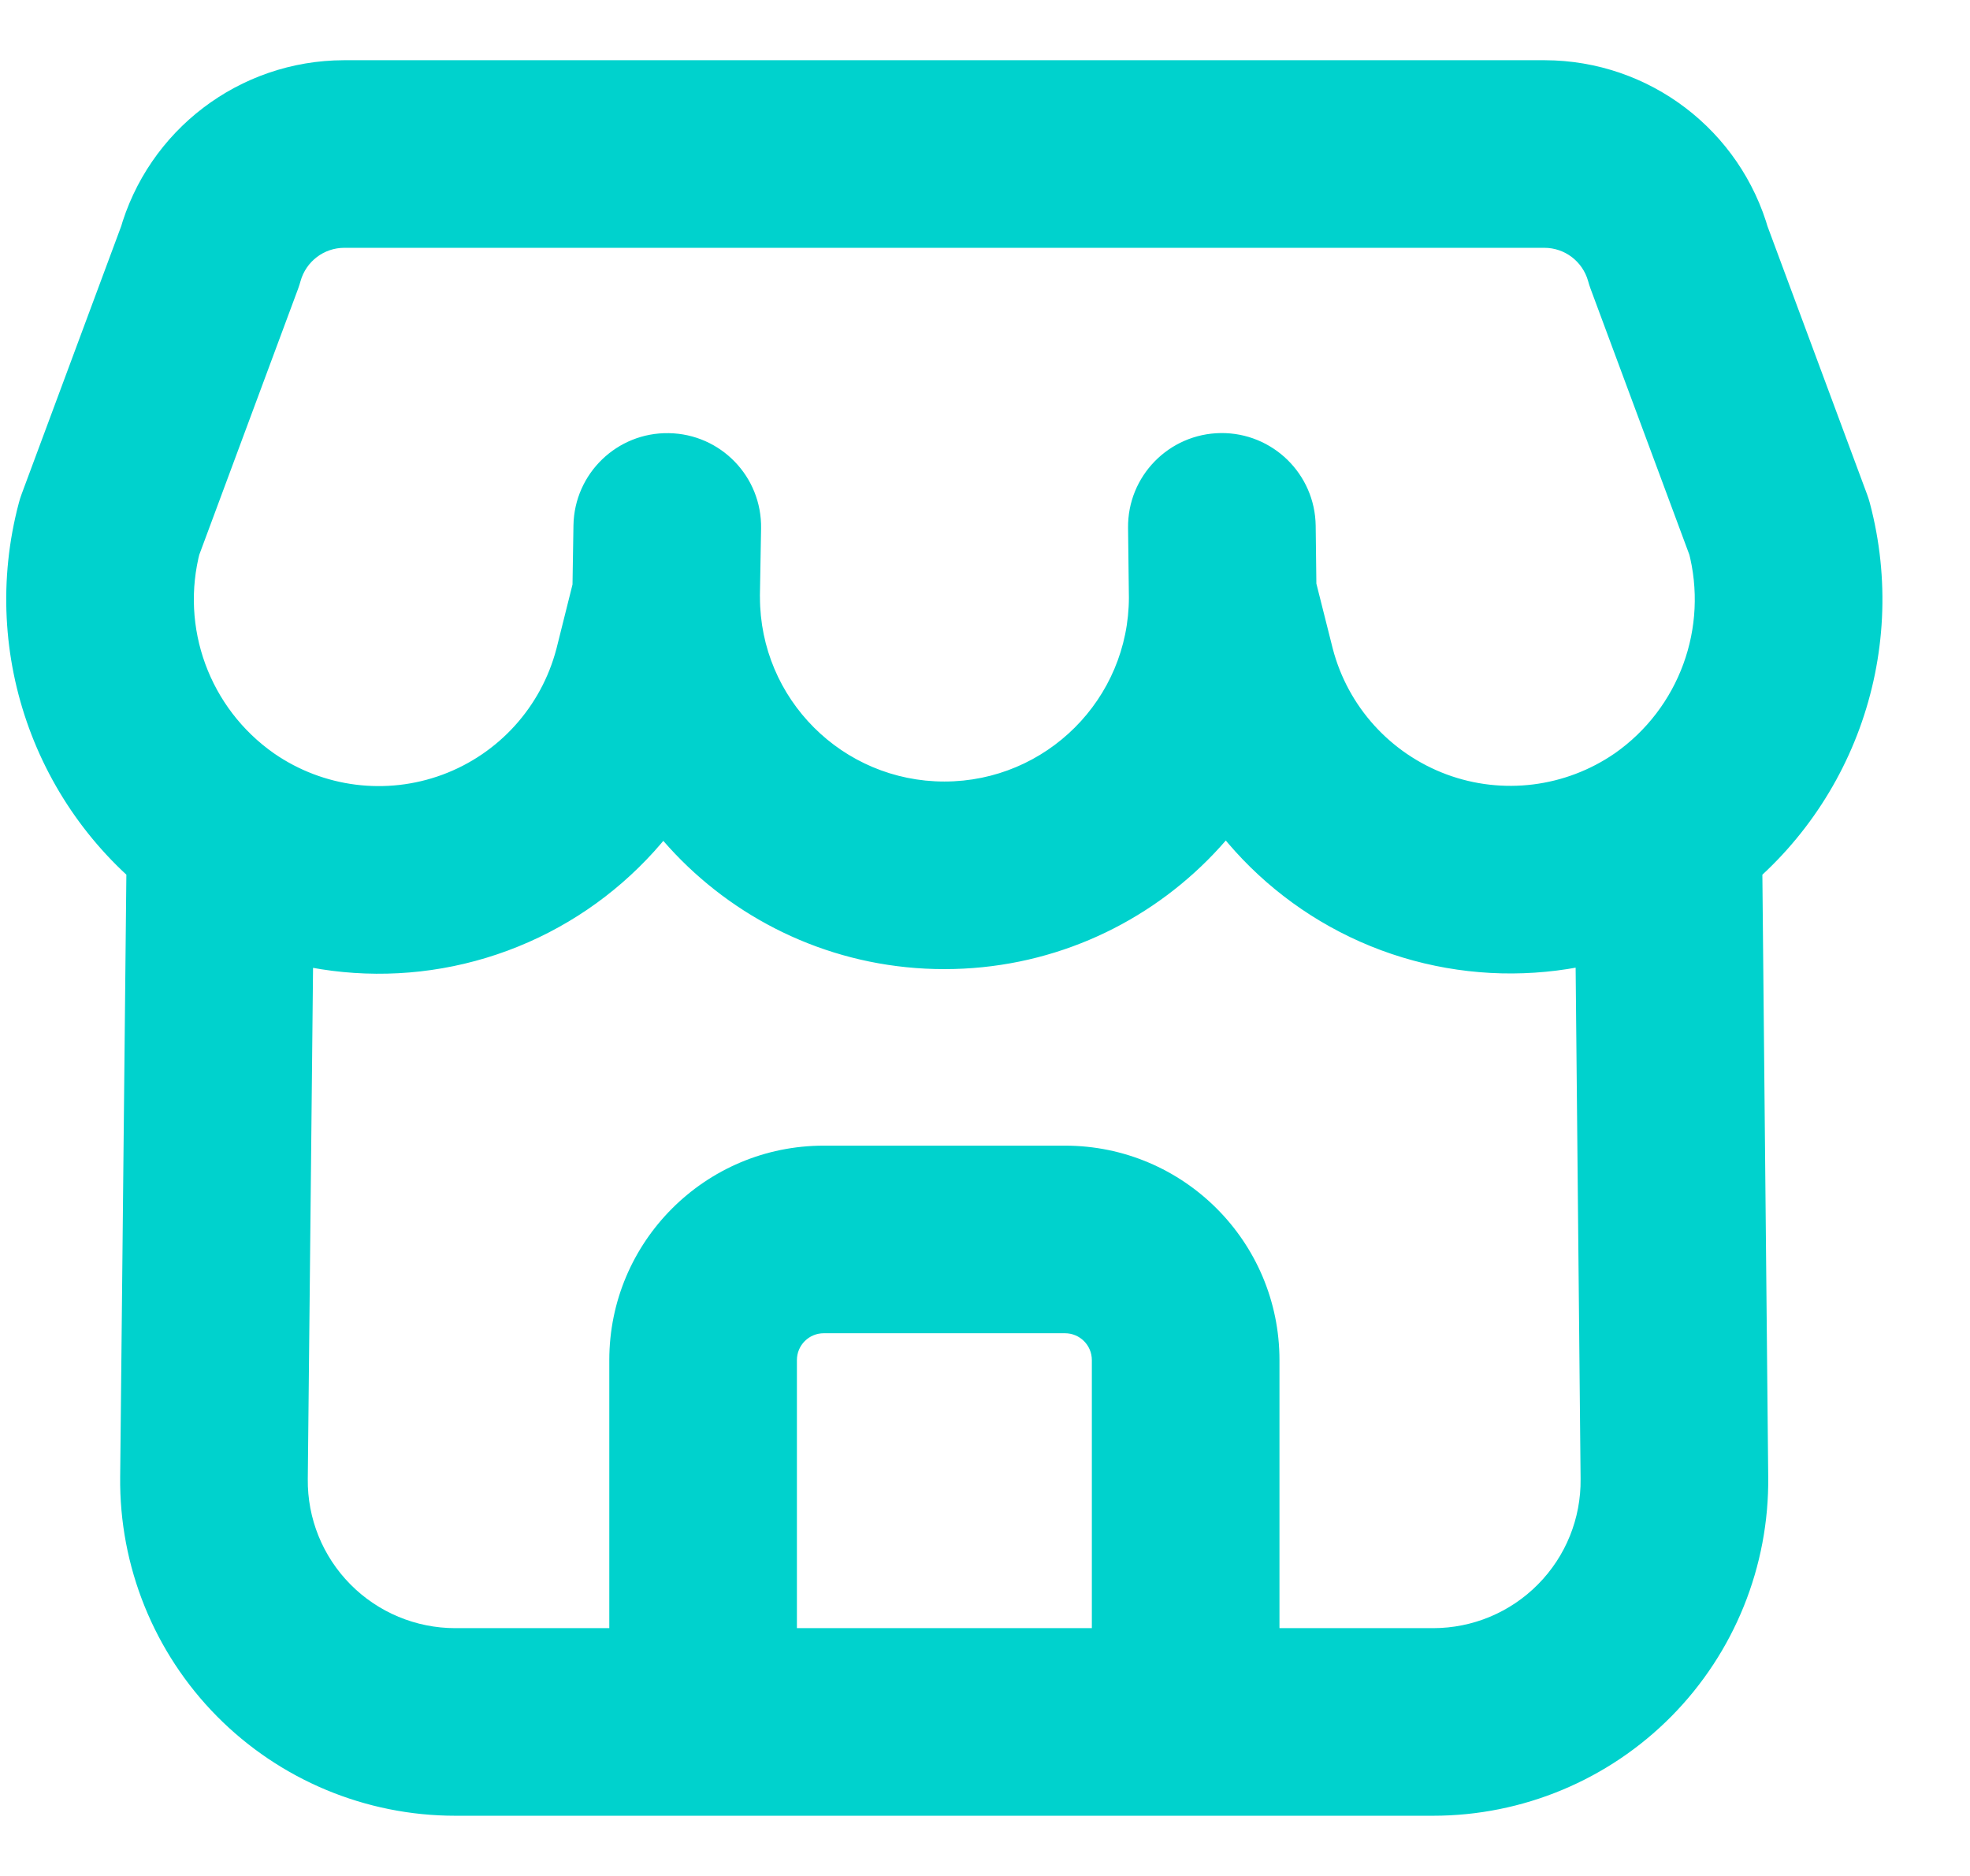 <svg width="21" height="20" viewBox="0 0 21 20" fill="none" xmlns="http://www.w3.org/2000/svg">
<path d="M8.101 6.366C8.101 5.814 7.653 5.366 7.101 5.366C6.548 5.366 6.101 5.814 6.101 6.366H8.101ZM14.034 6.366C14.034 5.814 13.586 5.366 13.034 5.366C12.481 5.366 12.034 5.814 12.034 6.366H14.034ZM6.101 6.349C6.091 6.901 6.531 7.356 7.083 7.366C7.635 7.375 8.091 6.935 8.1 6.383L6.101 6.349ZM8.113 5.635C8.123 5.082 7.683 4.627 7.13 4.618C6.578 4.608 6.123 5.048 6.113 5.6L8.113 5.635ZM8.07 6.609C8.205 6.073 7.879 5.53 7.344 5.396C6.808 5.261 6.265 5.587 6.13 6.123L8.07 6.609ZM6.899 7.171L7.866 7.423L7.868 7.414L6.899 7.171ZM5.064 9.197L5.411 10.135L5.064 9.197ZM2.921 8.032C2.468 7.717 1.845 7.83 1.53 8.284C1.215 8.738 1.328 9.361 1.782 9.676L2.921 8.032ZM3.352 8.865C3.358 8.313 2.914 7.86 2.362 7.855C1.81 7.849 1.358 8.292 1.352 8.844L3.352 8.865ZM2.281 15.756L3.281 15.768L3.281 15.766L2.281 15.756ZM3.023 17.594L2.312 18.297H2.312L3.023 17.594ZM4.853 18.358V17.358H4.853L4.853 18.358ZM7.495 19.358C8.048 19.358 8.495 18.911 8.495 18.358C8.495 17.806 8.048 17.358 7.495 17.358V19.358ZM1.78 9.674C2.232 9.99 2.856 9.879 3.172 9.426C3.488 8.974 3.377 8.35 2.924 8.034L1.78 9.674ZM1.168 5.618L0.23 5.269C0.219 5.299 0.209 5.33 0.201 5.361L1.168 5.618ZM2.241 2.727L3.179 3.075C3.188 3.049 3.197 3.023 3.204 2.996L2.241 2.727ZM3.667 1.642V0.642L3.664 0.642L3.667 1.642ZM16.466 1.642L16.468 0.642H16.466V1.642ZM17.892 2.727L16.929 2.996C16.936 3.023 16.945 3.049 16.954 3.075L17.892 2.727ZM18.965 5.619L19.932 5.362C19.924 5.331 19.914 5.301 19.903 5.271L18.965 5.619ZM17.21 8.034C16.757 8.351 16.646 8.974 16.963 9.427C17.279 9.88 17.902 9.99 18.355 9.674L17.21 8.034ZM6.495 18.358C6.495 18.91 6.943 19.358 7.495 19.358C8.047 19.358 8.495 18.91 8.495 18.358H6.495ZM11.639 18.358C11.639 18.91 12.086 19.358 12.639 19.358C13.191 19.358 13.639 18.91 13.639 18.358H11.639ZM7.495 17.358C6.943 17.358 6.495 17.805 6.495 18.358C6.495 18.91 6.943 19.358 7.495 19.358V17.358ZM12.639 19.358C13.191 19.358 13.639 18.91 13.639 18.358C13.639 17.805 13.191 17.358 12.639 17.358V19.358ZM12.034 6.378C12.04 6.93 12.493 7.372 13.046 7.366C13.598 7.359 14.04 6.906 14.034 6.354L12.034 6.378ZM14.025 5.605C14.018 5.053 13.565 4.611 13.013 4.617C12.46 4.624 12.018 5.077 12.025 5.629L14.025 5.605ZM14.007 6.121C13.872 5.586 13.329 5.261 12.793 5.396C12.258 5.531 11.933 6.075 12.068 6.61L14.007 6.121ZM13.239 7.167L12.27 7.411L12.272 7.419L13.239 7.167ZM15.072 9.193L14.723 10.131L15.072 9.193ZM18.351 9.677C18.805 9.363 18.919 8.74 18.605 8.285C18.291 7.831 17.668 7.717 17.214 8.031L18.351 9.677ZM18.782 8.845C18.777 8.293 18.325 7.849 17.773 7.855C17.22 7.86 16.777 8.312 16.782 8.864L18.782 8.845ZM17.849 15.756L16.849 15.765L16.849 15.768L17.849 15.756ZM17.107 17.594L16.395 16.891L17.107 17.594ZM15.277 18.358L15.277 17.358H15.277V18.358ZM12.639 17.358C12.086 17.358 11.639 17.806 11.639 18.358C11.639 18.911 12.086 19.358 12.639 19.358V17.358ZM7.101 6.366H6.101C6.101 8.556 7.876 10.332 10.067 10.332V9.332V8.332C8.981 8.332 8.101 7.452 8.101 6.366H7.101ZM10.067 9.332V10.332C12.258 10.332 14.034 8.556 14.034 6.366H13.034H12.034C12.034 7.452 11.153 8.332 10.067 8.332V9.332ZM7.1 6.366L8.1 6.383L8.113 5.635L7.113 5.617L6.113 5.6L6.101 6.349L7.1 6.366ZM7.1 6.366L6.13 6.123L5.929 6.927L6.899 7.171L7.868 7.414L8.07 6.609L7.1 6.366ZM6.899 7.171L5.931 6.918C5.769 7.537 5.316 8.037 4.717 8.259L5.064 9.197L5.411 10.135C6.623 9.686 7.54 8.674 7.866 7.423L6.899 7.171ZM5.064 9.197L4.717 8.259C4.117 8.481 3.447 8.396 2.921 8.032L2.352 8.854L1.782 9.676C2.844 10.412 4.199 10.584 5.411 10.135L5.064 9.197ZM2.352 8.855L1.352 8.844L1.281 15.745L2.281 15.756L3.281 15.766L3.352 8.865L2.352 8.855ZM2.281 15.756L1.281 15.744C1.27 16.698 1.641 17.618 2.312 18.297L3.023 17.594L3.735 16.891C3.439 16.592 3.276 16.188 3.281 15.768L2.281 15.756ZM3.023 17.594L2.312 18.297C2.983 18.976 3.898 19.358 4.853 19.358L4.853 18.358L4.853 17.358C4.433 17.358 4.03 17.19 3.735 16.891L3.023 17.594ZM4.853 18.358V19.358H7.495V18.358V17.358H4.853V18.358ZM2.352 8.854L2.924 8.034C2.233 7.552 1.917 6.689 2.134 5.875L1.168 5.618L0.201 5.361C-0.231 6.987 0.399 8.711 1.78 9.674L2.352 8.854ZM1.168 5.618L2.105 5.966L3.179 3.075L2.241 2.727L1.304 2.379L0.23 5.269L1.168 5.618ZM2.241 2.727L3.204 2.996C3.263 2.787 3.453 2.642 3.67 2.642L3.667 1.642L3.664 0.642C2.552 0.645 1.578 1.387 1.278 2.458L2.241 2.727ZM3.667 1.642V2.642H16.466V1.642V0.642H3.667V1.642ZM16.466 1.642L16.463 2.642C16.68 2.642 16.87 2.787 16.929 2.996L17.892 2.727L18.855 2.458C18.555 1.387 17.581 0.645 16.468 0.642L16.466 1.642ZM17.892 2.727L16.954 3.075L18.028 5.967L18.965 5.619L19.903 5.271L18.829 2.379L17.892 2.727ZM18.965 5.619L17.999 5.876C18.215 6.69 17.9 7.552 17.21 8.034L17.782 8.854L18.355 9.674C19.734 8.71 20.364 6.988 19.932 5.362L18.965 5.619ZM7.495 18.358H8.495V14.5H7.495H6.495V18.358H7.495ZM7.495 14.5H8.495C8.495 14.342 8.623 14.214 8.781 14.214V13.214V12.214C7.519 12.214 6.495 13.238 6.495 14.5H7.495ZM8.781 13.214V14.214H11.353V13.214V12.214H8.781V13.214ZM11.353 13.214V14.214C11.511 14.214 11.639 14.342 11.639 14.5H12.639H13.639C13.639 13.238 12.615 12.214 11.353 12.214V13.214ZM12.639 14.5H11.639V18.358H12.639H13.639V14.5H12.639ZM7.495 18.358V19.358H12.639V18.358V17.358H7.495V18.358ZM13.034 6.366L14.034 6.354L14.025 5.605L13.025 5.617L12.025 5.629L12.034 6.378L13.034 6.366ZM13.037 6.366L12.068 6.61L12.27 7.411L13.239 7.167L14.209 6.923L14.007 6.121L13.037 6.366ZM13.239 7.167L12.272 7.419C12.598 8.669 13.513 9.681 14.723 10.131L15.072 9.193L15.42 8.256C14.821 8.033 14.368 7.533 14.207 6.915L13.239 7.167ZM15.072 9.193L14.723 10.131C15.934 10.58 17.288 10.411 18.351 9.677L17.782 8.854L17.214 8.031C16.688 8.394 16.018 8.478 15.42 8.256L15.072 9.193ZM17.782 8.855L16.782 8.864L16.849 15.765L17.849 15.756L18.849 15.746L18.782 8.845L17.782 8.855ZM17.849 15.756L16.849 15.768C16.854 16.188 16.691 16.592 16.395 16.891L17.107 17.594L17.818 18.297C18.489 17.618 18.86 16.698 18.849 15.744L17.849 15.756ZM17.107 17.594L16.395 16.891C16.1 17.19 15.698 17.358 15.277 17.358L15.277 18.358L15.277 19.358C16.232 19.358 17.147 18.976 17.818 18.297L17.107 17.594ZM15.277 18.358V17.358H12.639V18.358V19.358H15.277V18.358Z" fill="#00D2CD"/>
</svg>
